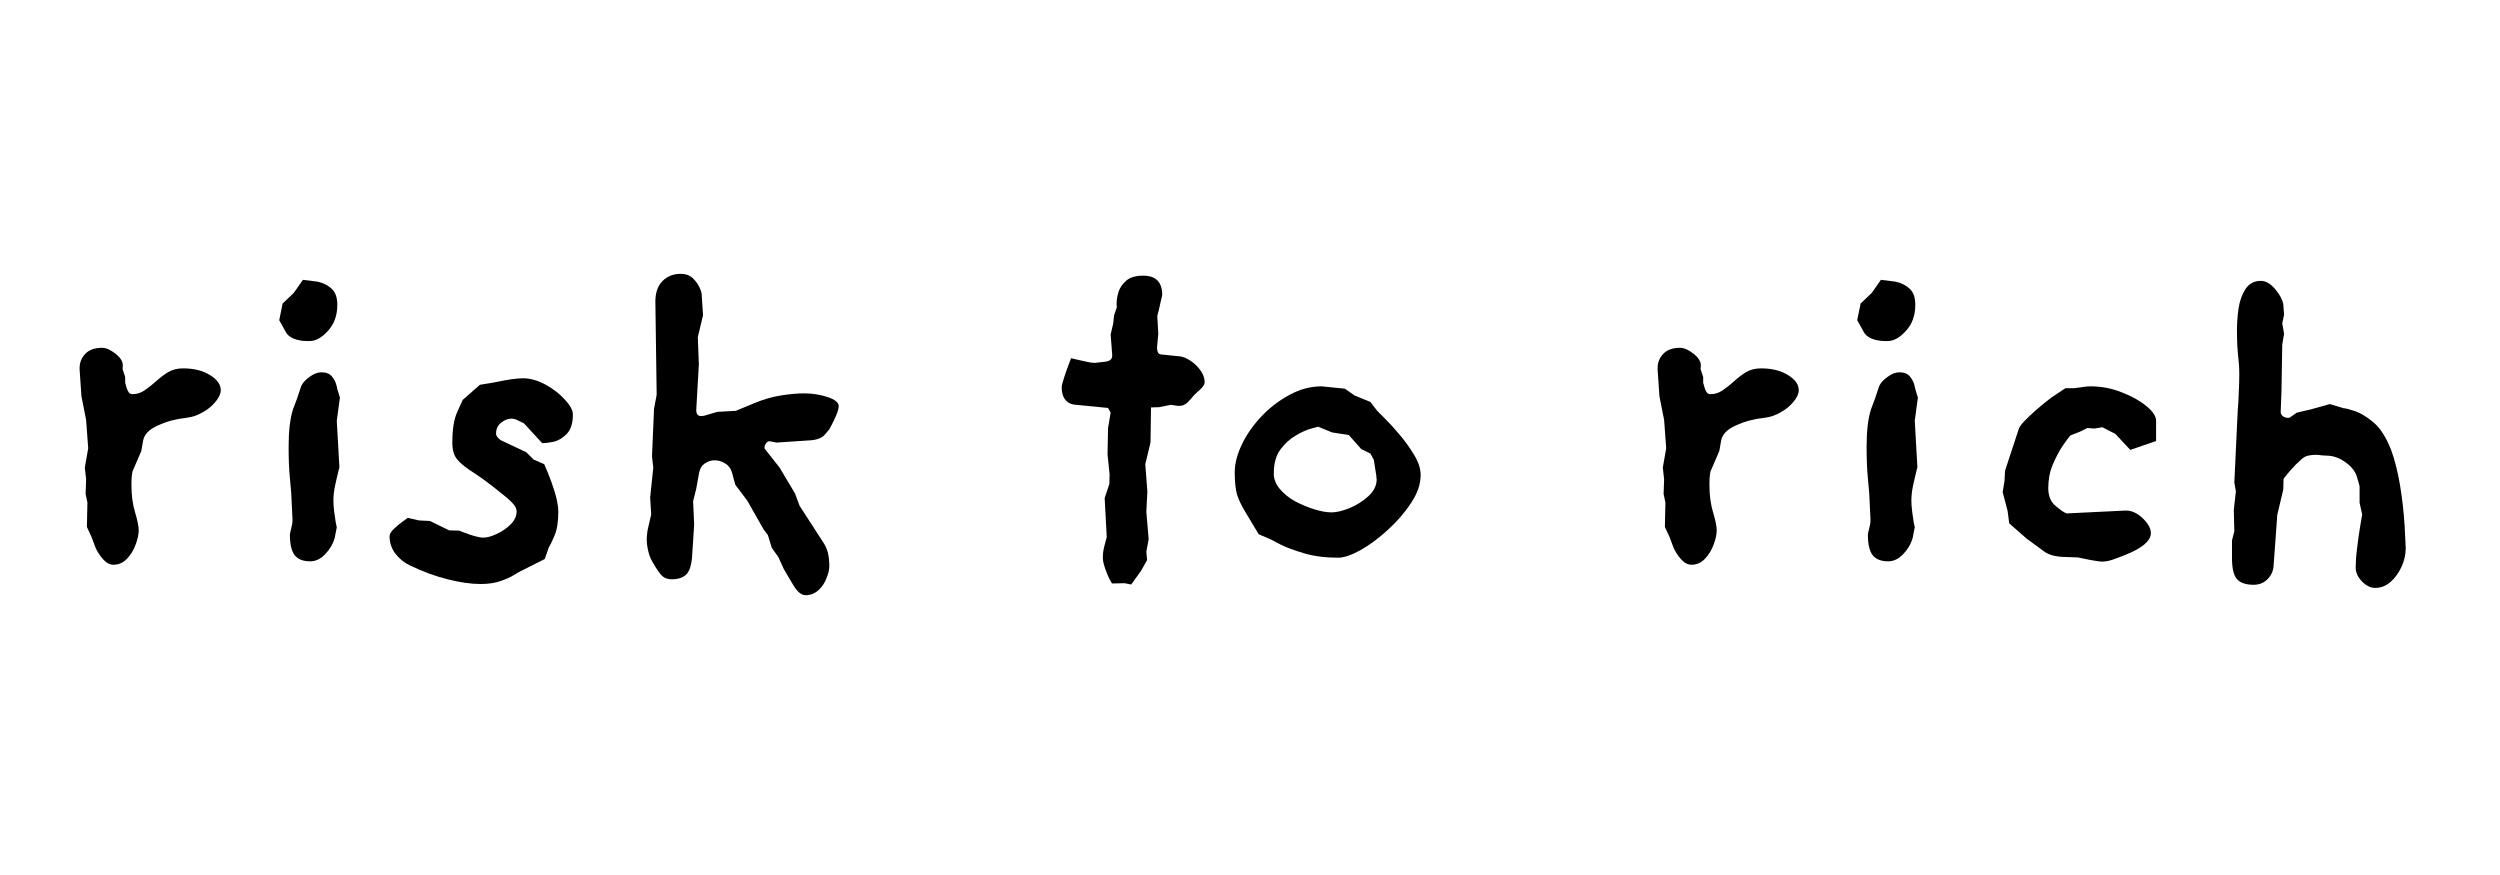 <svg xmlns="http://www.w3.org/2000/svg" xmlns:xlink="http://www.w3.org/1999/xlink" width="200" zoomAndPan="magnify" viewBox="0 0 150 52.5" height="70" preserveAspectRatio="xMidYMid meet" version="1.0"><defs><g/></defs><g fill="#000000" fill-opacity="1"><g transform="translate(1.761, 34.446)"><g><path d="M 11.484 -11.031 C 11.484 -10.82 11.379 -10.594 11.172 -10.344 C 10.973 -10.094 10.711 -9.879 10.391 -9.703 C 10.078 -9.523 9.75 -9.414 9.406 -9.375 C 8.801 -9.312 8.238 -9.16 7.719 -8.922 C 7.195 -8.691 6.898 -8.391 6.828 -8.016 L 6.719 -7.391 L 6.188 -6.156 C 6.188 -6.156 6.176 -6.094 6.156 -5.969 C 6.133 -5.852 6.125 -5.648 6.125 -5.359 C 6.125 -4.742 6.195 -4.191 6.344 -3.703 C 6.488 -3.223 6.562 -2.863 6.562 -2.625 C 6.562 -2.383 6.5 -2.098 6.375 -1.766 C 6.258 -1.441 6.086 -1.16 5.859 -0.922 C 5.629 -0.68 5.359 -0.562 5.047 -0.562 C 4.828 -0.562 4.617 -0.672 4.422 -0.891 C 4.223 -1.117 4.07 -1.352 3.969 -1.594 L 3.734 -2.219 L 3.453 -2.828 L 3.484 -4.297 L 3.375 -4.812 L 3.406 -5.688 L 3.328 -6.391 L 3.531 -7.547 L 3.406 -9.25 L 3.125 -10.672 L 3.016 -12.266 C 3.016 -12.285 3.016 -12.301 3.016 -12.312 C 3.016 -12.332 3.016 -12.352 3.016 -12.375 C 3.016 -12.695 3.129 -12.977 3.359 -13.219 C 3.586 -13.457 3.922 -13.578 4.359 -13.578 C 4.598 -13.578 4.863 -13.461 5.156 -13.234 C 5.457 -13.004 5.609 -12.766 5.609 -12.516 L 5.594 -12.297 L 5.75 -11.828 L 5.75 -11.484 L 5.828 -11.203 C 5.859 -11.098 5.898 -11.004 5.953 -10.922 C 6.004 -10.836 6.082 -10.797 6.188 -10.797 C 6.457 -10.797 6.703 -10.875 6.922 -11.031 C 7.148 -11.188 7.375 -11.363 7.594 -11.562 C 7.82 -11.77 8.062 -11.953 8.312 -12.109 C 8.57 -12.266 8.875 -12.344 9.219 -12.344 C 9.875 -12.344 10.414 -12.207 10.844 -11.938 C 11.27 -11.676 11.484 -11.375 11.484 -11.031 Z M 11.484 -11.031 "/></g></g></g><g fill="#000000" fill-opacity="1"><g transform="translate(13.973, 34.446)"><g><path d="M 6.422 -10.594 L 6.234 -9.203 L 6.391 -6.422 L 6.234 -5.766 C 6.234 -5.766 6.195 -5.602 6.125 -5.281 C 6.062 -4.969 6.031 -4.676 6.031 -4.406 C 6.031 -4.219 6.047 -4 6.078 -3.75 C 6.109 -3.5 6.141 -3.281 6.172 -3.094 C 6.211 -2.906 6.234 -2.812 6.234 -2.812 L 6.109 -2.172 C 6.004 -1.805 5.812 -1.477 5.531 -1.188 C 5.258 -0.906 4.961 -0.766 4.641 -0.766 C 4.211 -0.766 3.898 -0.891 3.703 -1.141 C 3.516 -1.391 3.422 -1.789 3.422 -2.344 C 3.422 -2.426 3.445 -2.555 3.5 -2.734 C 3.551 -2.922 3.578 -3.098 3.578 -3.266 L 3.5 -4.875 C 3.5 -4.875 3.473 -5.16 3.422 -5.734 C 3.367 -6.305 3.344 -6.938 3.344 -7.625 C 3.344 -8.07 3.363 -8.492 3.406 -8.891 C 3.457 -9.297 3.523 -9.629 3.609 -9.891 L 3.844 -10.516 L 4.094 -11.266 C 4.176 -11.461 4.344 -11.648 4.594 -11.828 C 4.844 -12.016 5.082 -12.109 5.312 -12.109 C 5.602 -12.109 5.816 -12.02 5.953 -11.844 C 6.086 -11.676 6.176 -11.5 6.219 -11.312 C 6.258 -11.133 6.281 -11.047 6.281 -11.047 Z M 6.266 -16.156 C 6.266 -15.52 6.078 -15 5.703 -14.594 C 5.336 -14.188 4.973 -13.984 4.609 -13.984 C 4.598 -13.984 4.57 -13.984 4.531 -13.984 C 4.5 -13.984 4.469 -13.984 4.438 -13.984 C 4.156 -13.984 3.895 -14.031 3.656 -14.125 C 3.414 -14.227 3.254 -14.363 3.172 -14.531 L 2.781 -15.234 L 2.984 -16.234 L 3.656 -16.875 L 4.203 -17.656 L 5.078 -17.547 C 5.422 -17.473 5.703 -17.332 5.922 -17.125 C 6.148 -16.926 6.266 -16.602 6.266 -16.156 Z M 6.266 -16.156 "/></g></g></g><g fill="#000000" fill-opacity="1"><g transform="translate(23.248, 34.446)"><g><path d="M 11.125 -9.578 C 11.125 -9.047 11 -8.656 10.75 -8.406 C 10.508 -8.156 10.242 -8 9.953 -7.938 C 9.672 -7.883 9.473 -7.859 9.359 -7.859 C 9.336 -7.859 9.316 -7.859 9.297 -7.859 C 9.285 -7.859 9.281 -7.859 9.281 -7.859 L 8.188 -9.047 L 7.828 -9.219 C 7.766 -9.258 7.703 -9.285 7.641 -9.297 C 7.578 -9.316 7.516 -9.328 7.453 -9.328 C 7.223 -9.328 7.008 -9.242 6.812 -9.078 C 6.613 -8.922 6.516 -8.703 6.516 -8.422 C 6.516 -8.336 6.562 -8.25 6.656 -8.156 C 6.75 -8.062 6.844 -8 6.938 -7.969 L 8.328 -7.312 L 8.766 -6.875 L 9.406 -6.594 C 9.406 -6.594 9.477 -6.422 9.625 -6.078 C 9.77 -5.734 9.91 -5.336 10.047 -4.891 C 10.18 -4.441 10.25 -4.055 10.25 -3.734 C 10.25 -3.148 10.176 -2.68 10.031 -2.328 C 9.883 -1.973 9.77 -1.738 9.688 -1.625 L 9.438 -0.906 L 7.859 -0.109 C 7.859 -0.109 7.766 -0.051 7.578 0.062 C 7.398 0.176 7.145 0.289 6.812 0.406 C 6.477 0.531 6.07 0.594 5.594 0.594 C 5.008 0.594 4.348 0.5 3.609 0.312 C 2.867 0.125 2.117 -0.148 1.359 -0.516 C 1.004 -0.68 0.707 -0.922 0.469 -1.234 C 0.238 -1.547 0.125 -1.891 0.125 -2.266 C 0.125 -2.398 0.211 -2.551 0.391 -2.719 C 0.578 -2.895 0.758 -3.047 0.938 -3.172 C 1.125 -3.305 1.219 -3.375 1.219 -3.375 L 1.906 -3.219 L 2.547 -3.188 L 3.703 -2.625 L 4.297 -2.609 C 4.297 -2.609 4.391 -2.57 4.578 -2.5 C 4.773 -2.426 4.988 -2.352 5.219 -2.281 C 5.445 -2.219 5.625 -2.188 5.75 -2.188 C 5.969 -2.188 6.234 -2.258 6.547 -2.406 C 6.867 -2.551 7.148 -2.742 7.391 -2.984 C 7.629 -3.223 7.75 -3.484 7.75 -3.766 C 7.75 -3.93 7.66 -4.102 7.484 -4.281 C 7.305 -4.469 7.07 -4.672 6.781 -4.891 C 6.125 -5.422 5.582 -5.82 5.156 -6.094 C 4.727 -6.363 4.41 -6.617 4.203 -6.859 C 3.992 -7.098 3.891 -7.441 3.891 -7.891 C 3.891 -8.691 3.992 -9.316 4.203 -9.766 C 4.41 -10.223 4.516 -10.453 4.516 -10.453 L 5.547 -11.359 L 6.312 -11.484 C 6.312 -11.484 6.422 -11.504 6.641 -11.547 C 6.867 -11.598 7.129 -11.645 7.422 -11.688 C 7.711 -11.727 7.941 -11.75 8.109 -11.75 C 8.578 -11.75 9.039 -11.617 9.5 -11.359 C 9.969 -11.098 10.352 -10.797 10.656 -10.453 C 10.969 -10.117 11.125 -9.828 11.125 -9.578 Z M 11.125 -9.578 "/></g></g></g><g fill="#000000" fill-opacity="1"><g transform="translate(36.181, 34.446)"><g><path d="M 14.141 -10.078 C 14.141 -9.953 14.094 -9.773 14 -9.547 C 13.906 -9.328 13.812 -9.129 13.719 -8.953 C 13.625 -8.773 13.578 -8.688 13.578 -8.688 C 13.578 -8.688 13.492 -8.586 13.328 -8.391 C 13.172 -8.191 12.895 -8.07 12.5 -8.031 L 10.406 -7.891 L 10.016 -7.969 C 10.004 -7.969 10 -7.969 10 -7.969 C 10 -7.969 9.988 -7.969 9.969 -7.969 C 9.906 -7.969 9.844 -7.926 9.781 -7.844 C 9.719 -7.77 9.688 -7.688 9.688 -7.594 C 9.688 -7.551 9.695 -7.52 9.719 -7.5 L 10.594 -6.391 L 11.516 -4.844 L 11.797 -4.094 L 13.141 -2.016 C 13.328 -1.754 13.445 -1.5 13.5 -1.25 C 13.551 -1 13.578 -0.742 13.578 -0.484 C 13.578 -0.266 13.52 -0.02 13.406 0.25 C 13.301 0.531 13.141 0.77 12.922 0.969 C 12.703 1.164 12.445 1.266 12.156 1.266 C 11.914 1.266 11.68 1.082 11.453 0.719 C 11.234 0.363 11.031 0.02 10.844 -0.312 L 10.516 -1.031 L 10.125 -1.578 L 9.891 -2.344 L 9.641 -2.672 L 8.656 -4.406 L 7.938 -5.359 L 7.734 -6.109 C 7.66 -6.348 7.523 -6.523 7.328 -6.641 C 7.129 -6.766 6.922 -6.828 6.703 -6.828 C 6.492 -6.828 6.297 -6.766 6.109 -6.641 C 5.93 -6.523 5.816 -6.336 5.766 -6.078 L 5.594 -5.125 L 5.406 -4.375 L 5.469 -2.969 L 5.359 -1.281 C 5.336 -0.664 5.227 -0.242 5.031 -0.016 C 4.832 0.203 4.531 0.312 4.125 0.312 C 3.883 0.312 3.691 0.242 3.547 0.109 C 3.41 -0.016 3.223 -0.285 2.984 -0.703 C 2.867 -0.891 2.781 -1.109 2.719 -1.359 C 2.656 -1.617 2.625 -1.863 2.625 -2.094 C 2.625 -2.188 2.629 -2.281 2.641 -2.375 C 2.648 -2.477 2.66 -2.562 2.672 -2.625 L 2.891 -3.578 L 2.828 -4.594 L 3.016 -6.391 L 2.938 -7.062 L 3.062 -9.922 L 3.219 -10.766 L 3.141 -16.359 C 3.141 -16.879 3.281 -17.285 3.562 -17.578 C 3.852 -17.867 4.219 -18.016 4.656 -18.016 C 4.957 -18.016 5.195 -17.93 5.375 -17.766 C 5.551 -17.598 5.688 -17.414 5.781 -17.219 C 5.875 -17.02 5.922 -16.863 5.922 -16.75 L 6 -15.531 L 5.688 -14.219 L 5.75 -12.594 L 5.594 -9.844 C 5.594 -9.602 5.688 -9.484 5.875 -9.484 C 5.906 -9.484 5.93 -9.484 5.953 -9.484 C 5.984 -9.492 6.02 -9.5 6.062 -9.5 L 6.859 -9.734 L 7.969 -9.797 L 9.062 -10.25 C 9.602 -10.477 10.141 -10.633 10.672 -10.719 C 11.203 -10.801 11.664 -10.844 12.062 -10.844 C 12.562 -10.844 13.031 -10.77 13.469 -10.625 C 13.914 -10.477 14.141 -10.297 14.141 -10.078 Z M 14.141 -10.078 "/></g></g></g><g fill="#000000" fill-opacity="1"><g transform="translate(52.077, 34.446)"><g/></g></g><g fill="#000000" fill-opacity="1"><g transform="translate(61.764, 34.446)"><g><path d="M 10.516 -11.516 C 10.516 -11.398 10.441 -11.27 10.297 -11.125 C 10.148 -10.988 10.016 -10.863 9.891 -10.75 C 9.773 -10.602 9.645 -10.457 9.5 -10.312 C 9.352 -10.164 9.188 -10.094 9 -10.094 C 8.977 -10.094 8.961 -10.094 8.953 -10.094 C 8.941 -10.094 8.93 -10.094 8.922 -10.094 L 8.484 -10.156 L 7.781 -10.016 L 7.297 -10 L 7.266 -7.891 L 6.953 -6.594 L 7.078 -4.953 L 7.016 -3.734 L 7.156 -2.094 L 7.016 -1.344 L 7.062 -0.844 L 6.703 -0.203 L 6.109 0.625 L 5.719 0.547 L 4.953 0.562 C 4.953 0.562 4.898 0.469 4.797 0.281 C 4.703 0.094 4.613 -0.125 4.531 -0.375 C 4.445 -0.625 4.406 -0.832 4.406 -1 C 4.406 -1.227 4.438 -1.457 4.5 -1.688 C 4.562 -1.914 4.609 -2.094 4.641 -2.219 L 4.516 -4.562 L 4.797 -5.406 L 4.812 -5.984 L 4.688 -7.188 L 4.719 -8.766 L 4.875 -9.688 L 4.719 -9.969 L 2.812 -10.156 C 2.551 -10.164 2.336 -10.258 2.172 -10.438 C 2.016 -10.625 1.938 -10.875 1.938 -11.188 C 1.938 -11.301 1.984 -11.5 2.078 -11.781 C 2.172 -12.07 2.266 -12.336 2.359 -12.578 C 2.453 -12.828 2.5 -12.953 2.5 -12.953 C 2.5 -12.953 2.586 -12.93 2.766 -12.891 C 2.953 -12.848 3.16 -12.801 3.391 -12.75 C 3.617 -12.695 3.797 -12.672 3.922 -12.672 C 4.117 -12.691 4.344 -12.719 4.594 -12.75 C 4.844 -12.789 4.969 -12.91 4.969 -13.109 C 4.969 -13.109 4.969 -13.113 4.969 -13.125 C 4.969 -13.133 4.969 -13.141 4.969 -13.141 L 4.875 -14.375 L 5.031 -15.047 L 5.078 -15.516 L 5.25 -16.031 C 5.25 -16.062 5.242 -16.094 5.234 -16.125 C 5.234 -16.164 5.234 -16.211 5.234 -16.266 C 5.234 -16.453 5.27 -16.672 5.344 -16.922 C 5.426 -17.18 5.582 -17.41 5.812 -17.609 C 6.039 -17.805 6.379 -17.906 6.828 -17.906 C 7.586 -17.906 7.969 -17.52 7.969 -16.75 C 7.969 -16.719 7.941 -16.602 7.891 -16.406 C 7.848 -16.219 7.805 -16.031 7.766 -15.844 C 7.723 -15.656 7.691 -15.535 7.672 -15.484 L 7.734 -14.422 L 7.656 -13.578 C 7.656 -13.473 7.676 -13.379 7.719 -13.297 C 7.758 -13.211 7.844 -13.172 7.969 -13.172 L 9.047 -13.062 C 9.234 -13.039 9.441 -12.953 9.672 -12.797 C 9.898 -12.648 10.098 -12.457 10.266 -12.219 C 10.43 -11.988 10.516 -11.754 10.516 -11.516 Z M 10.516 -11.516 "/></g></g></g><g fill="#000000" fill-opacity="1"><g transform="translate(72.584, 34.446)"><g><path d="M 12.656 -5.953 C 12.656 -5.398 12.461 -4.836 12.078 -4.266 C 11.703 -3.691 11.238 -3.156 10.688 -2.656 C 10.145 -2.156 9.598 -1.75 9.047 -1.438 C 8.492 -1.133 8.047 -0.984 7.703 -0.984 C 6.941 -0.984 6.258 -1.07 5.656 -1.25 C 5.062 -1.426 4.586 -1.602 4.234 -1.781 C 3.879 -1.969 3.703 -2.062 3.703 -2.062 L 2.938 -2.391 L 2.188 -3.641 C 1.926 -4.066 1.742 -4.441 1.641 -4.766 C 1.547 -5.086 1.5 -5.535 1.5 -6.109 C 1.5 -6.617 1.641 -7.172 1.922 -7.766 C 2.203 -8.359 2.594 -8.922 3.094 -9.453 C 3.594 -9.984 4.156 -10.414 4.781 -10.75 C 5.406 -11.094 6.051 -11.266 6.719 -11.266 C 6.77 -11.266 6.82 -11.258 6.875 -11.25 C 6.926 -11.238 6.977 -11.234 7.031 -11.234 L 8.109 -11.125 L 8.688 -10.719 L 9.641 -10.328 L 10.047 -9.797 C 10.047 -9.797 10.176 -9.664 10.438 -9.406 C 10.707 -9.145 11.008 -8.816 11.344 -8.422 C 11.688 -8.023 11.988 -7.609 12.25 -7.172 C 12.52 -6.734 12.656 -6.328 12.656 -5.953 Z M 10 -5.875 L 9.844 -6.859 L 9.641 -7.234 L 9.094 -7.5 L 8.344 -8.344 L 7.344 -8.5 L 6.5 -8.844 C 6.5 -8.844 6.363 -8.805 6.094 -8.734 C 5.82 -8.66 5.508 -8.52 5.156 -8.312 C 4.812 -8.113 4.504 -7.832 4.234 -7.469 C 3.973 -7.113 3.844 -6.633 3.844 -6.031 C 3.844 -5.707 3.961 -5.398 4.203 -5.109 C 4.441 -4.828 4.742 -4.582 5.109 -4.375 C 5.484 -4.176 5.867 -4.016 6.266 -3.891 C 6.66 -3.766 7.008 -3.703 7.312 -3.703 C 7.594 -3.703 7.945 -3.785 8.375 -3.953 C 8.801 -4.129 9.18 -4.367 9.516 -4.672 C 9.848 -4.973 10.016 -5.312 10.016 -5.688 C 10.016 -5.727 10.008 -5.766 10 -5.797 C 10 -5.828 10 -5.852 10 -5.875 Z M 10 -5.875 "/></g></g></g><g fill="#000000" fill-opacity="1"><g transform="translate(86.754, 34.446)"><g/></g></g><g fill="#000000" fill-opacity="1"><g transform="translate(96.441, 34.446)"><g><path d="M 11.484 -11.031 C 11.484 -10.82 11.379 -10.594 11.172 -10.344 C 10.973 -10.094 10.711 -9.879 10.391 -9.703 C 10.078 -9.523 9.75 -9.414 9.406 -9.375 C 8.801 -9.312 8.238 -9.16 7.719 -8.922 C 7.195 -8.691 6.898 -8.391 6.828 -8.016 L 6.719 -7.391 L 6.188 -6.156 C 6.188 -6.156 6.176 -6.094 6.156 -5.969 C 6.133 -5.852 6.125 -5.648 6.125 -5.359 C 6.125 -4.742 6.195 -4.191 6.344 -3.703 C 6.488 -3.223 6.562 -2.863 6.562 -2.625 C 6.562 -2.383 6.5 -2.098 6.375 -1.766 C 6.258 -1.441 6.086 -1.16 5.859 -0.922 C 5.629 -0.68 5.359 -0.562 5.047 -0.562 C 4.828 -0.562 4.617 -0.672 4.422 -0.891 C 4.223 -1.117 4.07 -1.352 3.969 -1.594 L 3.734 -2.219 L 3.453 -2.828 L 3.484 -4.297 L 3.375 -4.812 L 3.406 -5.688 L 3.328 -6.391 L 3.531 -7.547 L 3.406 -9.25 L 3.125 -10.672 L 3.016 -12.266 C 3.016 -12.285 3.016 -12.301 3.016 -12.312 C 3.016 -12.332 3.016 -12.352 3.016 -12.375 C 3.016 -12.695 3.129 -12.977 3.359 -13.219 C 3.586 -13.457 3.922 -13.578 4.359 -13.578 C 4.598 -13.578 4.863 -13.461 5.156 -13.234 C 5.457 -13.004 5.609 -12.766 5.609 -12.516 L 5.594 -12.297 L 5.75 -11.828 L 5.75 -11.484 L 5.828 -11.203 C 5.859 -11.098 5.898 -11.004 5.953 -10.922 C 6.004 -10.836 6.082 -10.797 6.188 -10.797 C 6.457 -10.797 6.703 -10.875 6.922 -11.031 C 7.148 -11.188 7.375 -11.363 7.594 -11.562 C 7.82 -11.77 8.062 -11.953 8.312 -12.109 C 8.57 -12.266 8.875 -12.344 9.219 -12.344 C 9.875 -12.344 10.414 -12.207 10.844 -11.938 C 11.27 -11.676 11.484 -11.375 11.484 -11.031 Z M 11.484 -11.031 "/></g></g></g><g fill="#000000" fill-opacity="1"><g transform="translate(108.652, 34.446)"><g><path d="M 6.422 -10.594 L 6.234 -9.203 L 6.391 -6.422 L 6.234 -5.766 C 6.234 -5.766 6.195 -5.602 6.125 -5.281 C 6.062 -4.969 6.031 -4.676 6.031 -4.406 C 6.031 -4.219 6.047 -4 6.078 -3.75 C 6.109 -3.5 6.141 -3.281 6.172 -3.094 C 6.211 -2.906 6.234 -2.812 6.234 -2.812 L 6.109 -2.172 C 6.004 -1.805 5.812 -1.477 5.531 -1.188 C 5.258 -0.906 4.961 -0.766 4.641 -0.766 C 4.211 -0.766 3.898 -0.891 3.703 -1.141 C 3.516 -1.391 3.422 -1.789 3.422 -2.344 C 3.422 -2.426 3.445 -2.555 3.5 -2.734 C 3.551 -2.922 3.578 -3.098 3.578 -3.266 L 3.5 -4.875 C 3.5 -4.875 3.473 -5.16 3.422 -5.734 C 3.367 -6.305 3.344 -6.938 3.344 -7.625 C 3.344 -8.07 3.363 -8.492 3.406 -8.891 C 3.457 -9.297 3.523 -9.629 3.609 -9.891 L 3.844 -10.516 L 4.094 -11.266 C 4.176 -11.461 4.344 -11.648 4.594 -11.828 C 4.844 -12.016 5.082 -12.109 5.312 -12.109 C 5.602 -12.109 5.816 -12.02 5.953 -11.844 C 6.086 -11.676 6.176 -11.5 6.219 -11.312 C 6.258 -11.133 6.281 -11.047 6.281 -11.047 Z M 6.266 -16.156 C 6.266 -15.52 6.078 -15 5.703 -14.594 C 5.336 -14.188 4.973 -13.984 4.609 -13.984 C 4.598 -13.984 4.57 -13.984 4.531 -13.984 C 4.5 -13.984 4.469 -13.984 4.438 -13.984 C 4.156 -13.984 3.895 -14.031 3.656 -14.125 C 3.414 -14.227 3.254 -14.363 3.172 -14.531 L 2.781 -15.234 L 2.984 -16.234 L 3.656 -16.875 L 4.203 -17.656 L 5.078 -17.547 C 5.422 -17.473 5.703 -17.332 5.922 -17.125 C 6.148 -16.926 6.266 -16.602 6.266 -16.156 Z M 6.266 -16.156 "/></g></g></g><g fill="#000000" fill-opacity="1"><g transform="translate(117.927, 34.446)"><g><path d="M 11.438 -7.984 L 9.891 -7.453 L 9 -8.406 L 8.219 -8.812 L 7.734 -8.734 L 7.312 -8.766 L 6.875 -8.547 L 6.312 -8.328 C 6.207 -8.223 6.047 -8.008 5.828 -7.688 C 5.617 -7.375 5.422 -7 5.234 -6.562 C 5.055 -6.125 4.969 -5.656 4.969 -5.156 C 4.969 -4.688 5.117 -4.328 5.422 -4.078 C 5.723 -3.828 5.941 -3.68 6.078 -3.641 L 9.578 -3.812 C 9.598 -3.812 9.609 -3.812 9.609 -3.812 C 9.609 -3.812 9.617 -3.812 9.641 -3.812 C 9.984 -3.812 10.316 -3.656 10.641 -3.344 C 10.961 -3.039 11.125 -2.742 11.125 -2.453 C 11.125 -2.223 10.988 -1.992 10.719 -1.766 C 10.445 -1.547 10.062 -1.336 9.562 -1.141 C 9.332 -1.047 9.098 -0.957 8.859 -0.875 C 8.617 -0.789 8.395 -0.75 8.188 -0.75 C 8.102 -0.75 7.941 -0.77 7.703 -0.812 C 7.461 -0.852 7.242 -0.895 7.047 -0.938 C 6.848 -0.977 6.75 -1 6.75 -1 L 5.875 -1.031 C 5.375 -1.051 4.988 -1.16 4.719 -1.359 C 4.457 -1.555 4.102 -1.816 3.656 -2.141 L 2.625 -3.047 L 2.531 -3.781 L 2.234 -4.922 L 2.344 -5.594 L 2.375 -6.203 L 3.172 -8.625 C 3.203 -8.781 3.32 -8.961 3.531 -9.172 C 3.738 -9.391 3.969 -9.609 4.219 -9.828 C 4.469 -10.047 4.688 -10.227 4.875 -10.375 C 5.062 -10.52 5.156 -10.594 5.156 -10.594 L 6 -11.156 L 6.547 -11.156 C 6.547 -11.156 6.66 -11.172 6.891 -11.203 C 7.117 -11.242 7.32 -11.266 7.5 -11.266 C 8.156 -11.266 8.781 -11.145 9.375 -10.906 C 9.977 -10.676 10.473 -10.398 10.859 -10.078 C 11.242 -9.766 11.438 -9.473 11.438 -9.203 Z M 11.438 -7.984 "/></g></g></g><g fill="#000000" fill-opacity="1"><g transform="translate(131.169, 34.446)"><g><path d="M 13.172 -1.625 C 13.172 -1.602 13.172 -1.582 13.172 -1.562 C 13.172 -1.551 13.172 -1.535 13.172 -1.516 C 13.172 -1.16 13.086 -0.801 12.922 -0.438 C 12.754 -0.07 12.535 0.227 12.266 0.469 C 11.992 0.707 11.688 0.828 11.344 0.828 C 11.062 0.828 10.797 0.695 10.547 0.438 C 10.297 0.176 10.172 -0.098 10.172 -0.391 C 10.172 -0.691 10.195 -1.062 10.25 -1.5 C 10.301 -1.945 10.359 -2.363 10.422 -2.75 C 10.484 -3.145 10.531 -3.422 10.562 -3.578 L 10.406 -4.281 L 10.406 -5.281 L 10.25 -5.828 C 10.145 -6.172 9.91 -6.469 9.547 -6.719 C 9.191 -6.977 8.812 -7.109 8.406 -7.109 C 8.332 -7.109 8.238 -7.113 8.125 -7.125 C 8.02 -7.145 7.895 -7.156 7.75 -7.156 C 7.613 -7.156 7.473 -7.141 7.328 -7.109 C 7.18 -7.078 7.051 -7.008 6.938 -6.906 C 6.676 -6.676 6.453 -6.453 6.266 -6.234 C 6.078 -6.016 5.938 -5.844 5.844 -5.719 L 5.828 -5.078 L 5.469 -3.562 L 5.25 -0.547 C 5.238 -0.211 5.117 0.066 4.891 0.297 C 4.672 0.523 4.391 0.641 4.047 0.641 C 3.578 0.641 3.242 0.523 3.047 0.297 C 2.848 0.078 2.75 -0.348 2.75 -0.984 L 2.75 -2.016 L 2.891 -2.578 L 2.859 -3.844 L 2.984 -4.969 L 2.891 -5.484 L 3.094 -9.797 C 3.125 -10.141 3.145 -10.492 3.156 -10.859 C 3.176 -11.234 3.188 -11.609 3.188 -11.984 C 3.188 -12.379 3.16 -12.785 3.109 -13.203 C 3.066 -13.629 3.047 -14.098 3.047 -14.609 C 3.047 -15.023 3.078 -15.461 3.141 -15.922 C 3.211 -16.391 3.352 -16.785 3.562 -17.109 C 3.781 -17.43 4.086 -17.594 4.484 -17.594 C 4.773 -17.594 5.062 -17.426 5.344 -17.094 C 5.625 -16.758 5.785 -16.457 5.828 -16.188 L 5.875 -15.562 L 5.766 -15.047 L 5.875 -14.422 L 5.766 -13.766 L 5.719 -10.953 L 5.672 -9.719 C 5.672 -9.625 5.719 -9.539 5.812 -9.469 C 5.906 -9.406 6.004 -9.375 6.109 -9.375 C 6.191 -9.375 6.25 -9.395 6.281 -9.438 L 6.641 -9.688 L 7.453 -9.875 L 8.625 -10.203 L 9.438 -9.953 C 9.551 -9.953 9.781 -9.895 10.125 -9.781 C 10.469 -9.664 10.844 -9.438 11.25 -9.094 C 11.656 -8.75 12.004 -8.203 12.297 -7.453 C 12.516 -6.859 12.691 -6.16 12.828 -5.359 C 12.961 -4.566 13.055 -3.742 13.109 -2.891 Z M 13.172 -1.625 "/></g></g></g></svg>